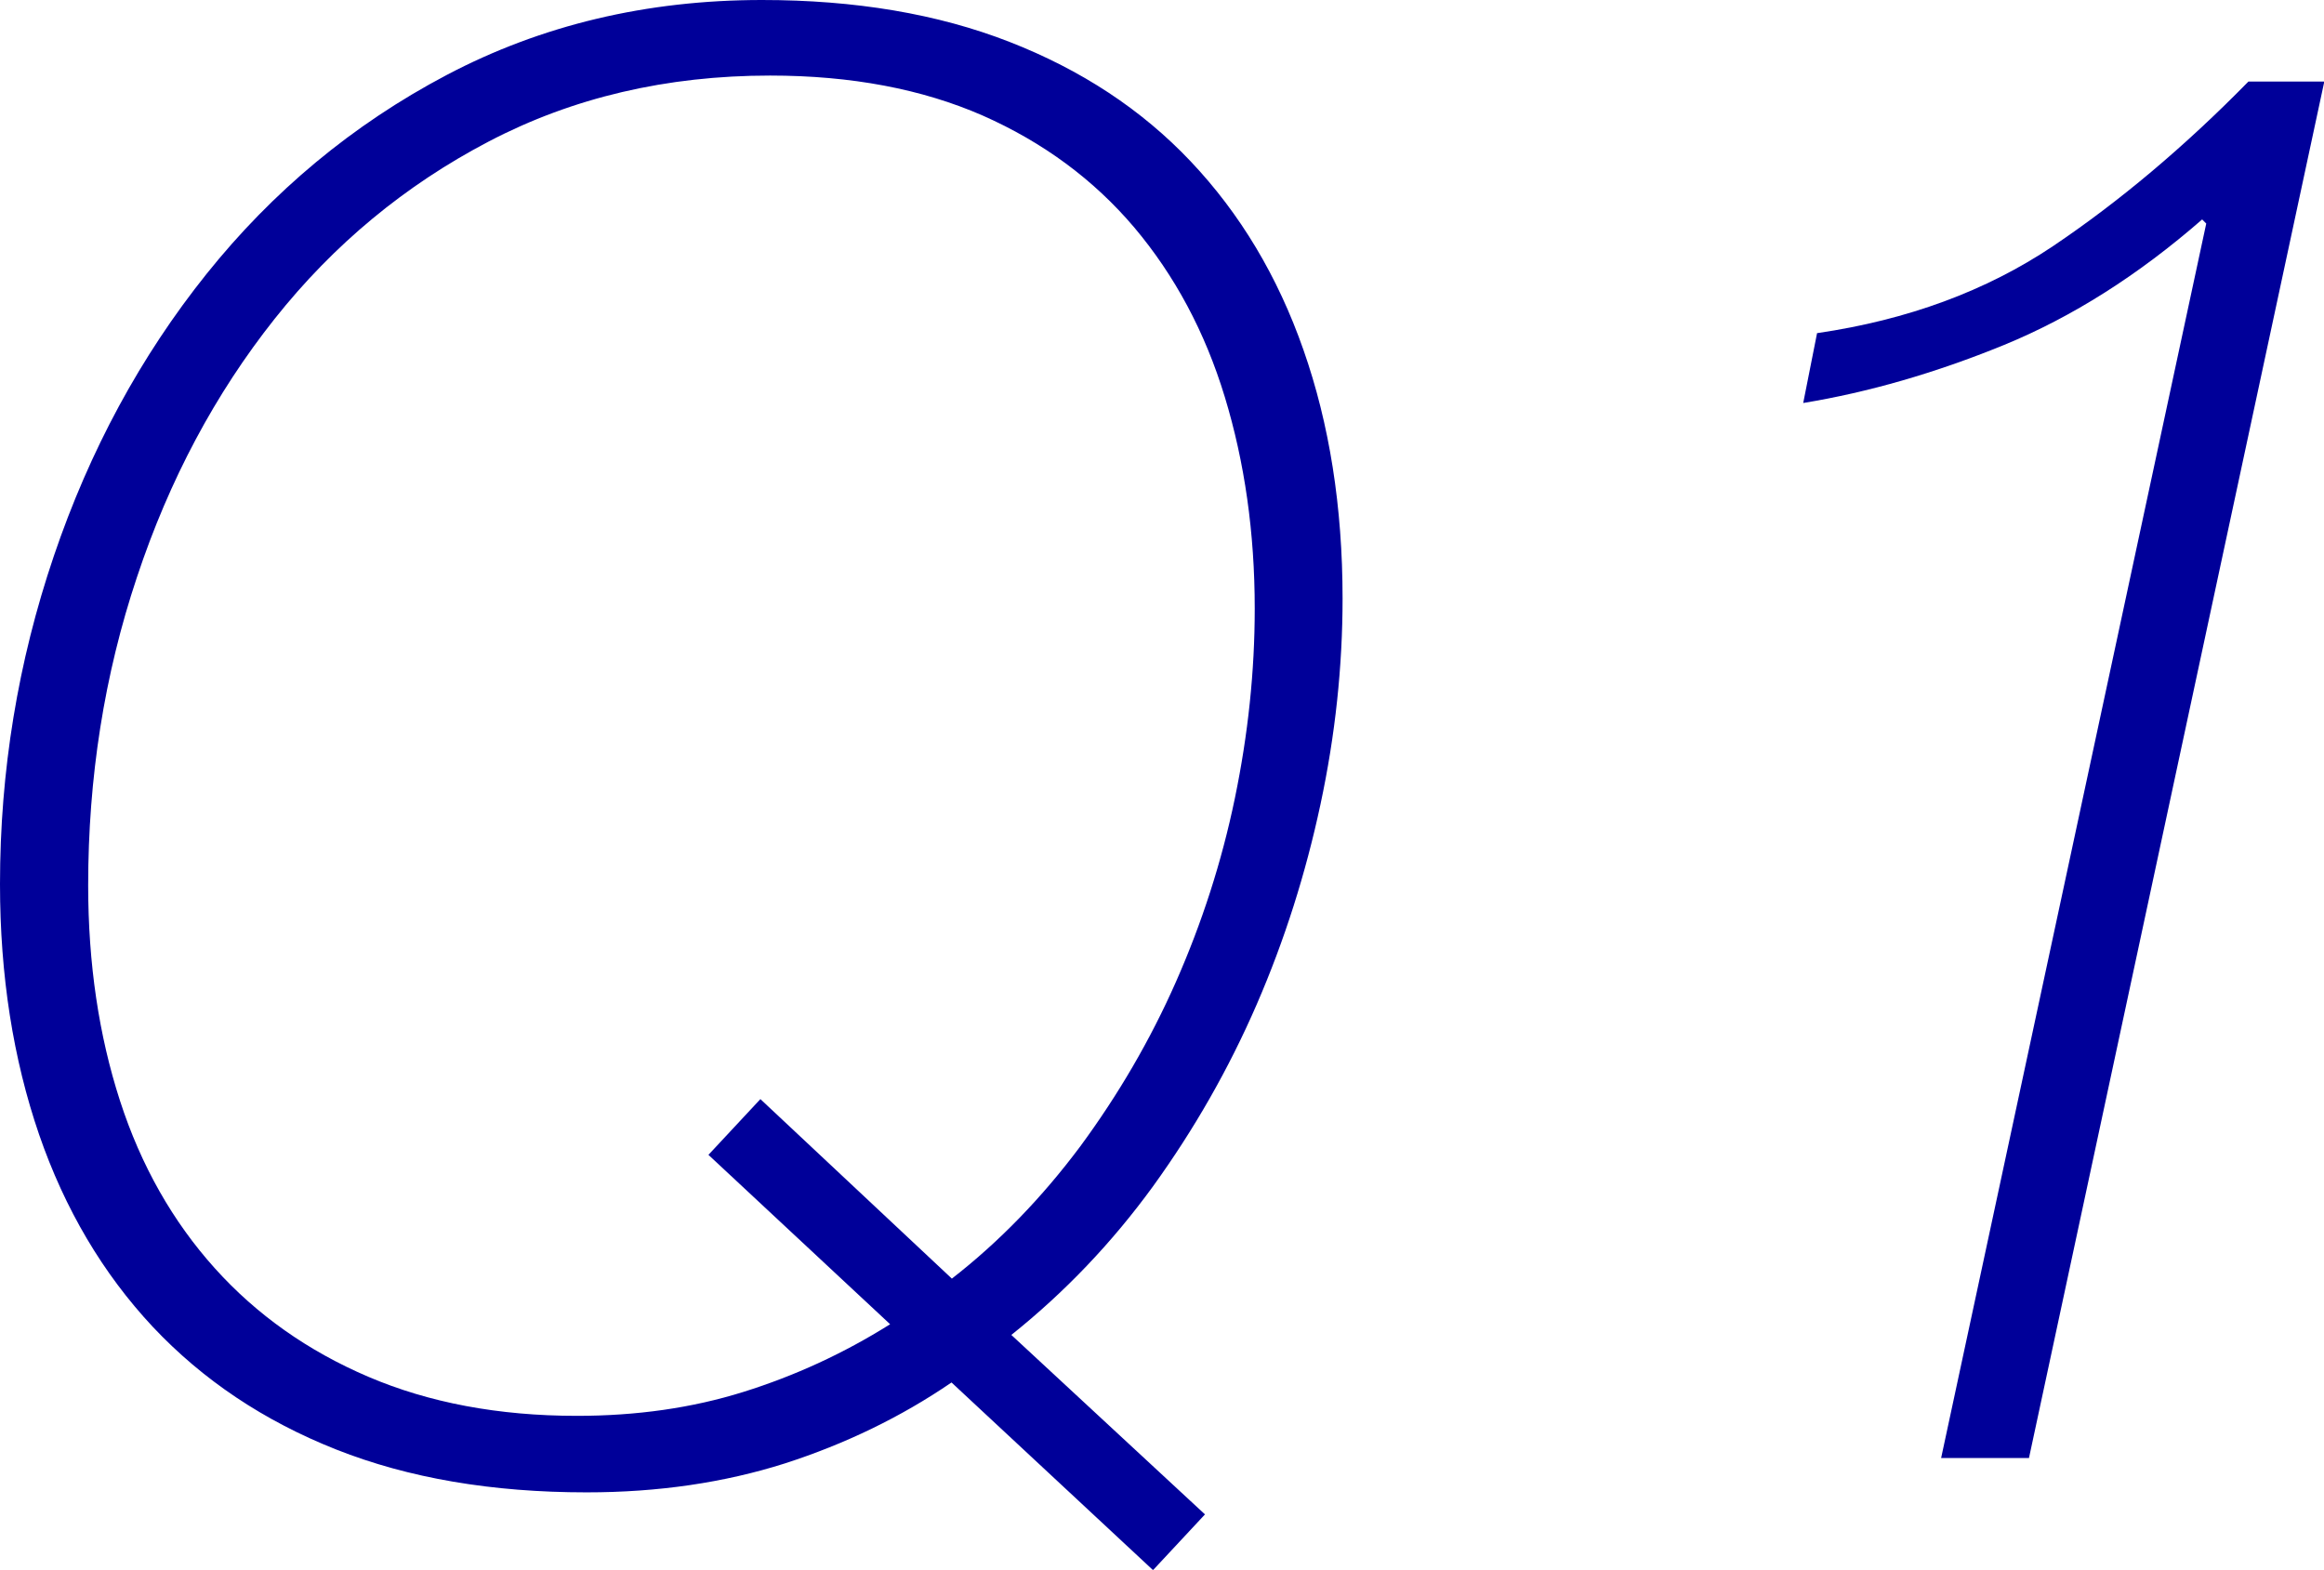 <?xml version="1.0" encoding="UTF-8"?>
<svg id="_レイヤー_2" data-name="レイヤー 2" xmlns="http://www.w3.org/2000/svg" viewBox="0 0 73.81 49.86">
  <defs>
    <style>
      .cls-1 {
        fill: #009;
      }
    </style>
  </defs>
  <g id="_情報" data-name="情報">
    <g>
      <path class="cls-1" d="M30.22,43.91c-1.61,1.1-3.37,1.95-5.29,2.57-1.92,.61-4.02,.92-6.3,.92-3,0-5.65-.45-7.95-1.36-2.3-.91-4.24-2.21-5.83-3.9-1.58-1.69-2.79-3.73-3.61-6.11-.82-2.39-1.24-5.04-1.24-7.95,0-3.59,.57-7.06,1.71-10.42,1.14-3.36,2.76-6.35,4.85-8.96S11.19,3.96,14.19,2.38,20.53,0,24.2,0c2.96,0,5.58,.44,7.86,1.33,2.28,.89,4.2,2.15,5.76,3.8,1.56,1.65,2.76,3.64,3.58,5.99,.82,2.34,1.24,4.97,1.24,7.89,0,2.15-.23,4.33-.7,6.53-.47,2.2-1.14,4.32-2.03,6.37-.89,2.05-1.99,3.97-3.29,5.77-1.31,1.8-2.81,3.37-4.5,4.72l6.15,5.7-1.65,1.77-6.4-5.96Zm0-3.29c1.52-1.18,2.88-2.59,4.09-4.21,1.2-1.63,2.22-3.37,3.04-5.23,.82-1.86,1.45-3.8,1.87-5.83,.42-2.03,.63-4.03,.63-6.02,0-2.41-.32-4.65-.95-6.72-.63-2.07-1.59-3.86-2.88-5.39-1.29-1.52-2.89-2.7-4.81-3.55-1.92-.84-4.17-1.27-6.75-1.27-3.29,0-6.27,.7-8.93,2.09-2.66,1.39-4.93,3.27-6.81,5.64-1.88,2.37-3.34,5.1-4.37,8.2-1.04,3.11-1.55,6.37-1.55,9.79,0,2.49,.34,4.77,1.01,6.84,.67,2.07,1.68,3.84,3.01,5.32,1.33,1.48,2.96,2.63,4.88,3.45,1.92,.82,4.13,1.24,6.62,1.24,1.9,0,3.66-.25,5.29-.76s3.18-1.22,4.66-2.15l-5.77-5.38,1.65-1.77,6.08,5.7Z"/>
      <path class="cls-1" d="M57.72,10.58c2.87-.42,5.36-1.34,7.48-2.76,2.11-1.42,4.18-3.16,6.21-5.23h2.41l-9.38,43.72h-2.79L70.07,7.1l-.13-.13c-2.03,1.77-4.13,3.1-6.3,3.99-2.18,.89-4.3,1.5-6.37,1.84l.44-2.22Z"/>
    </g>
  </g>
</svg>